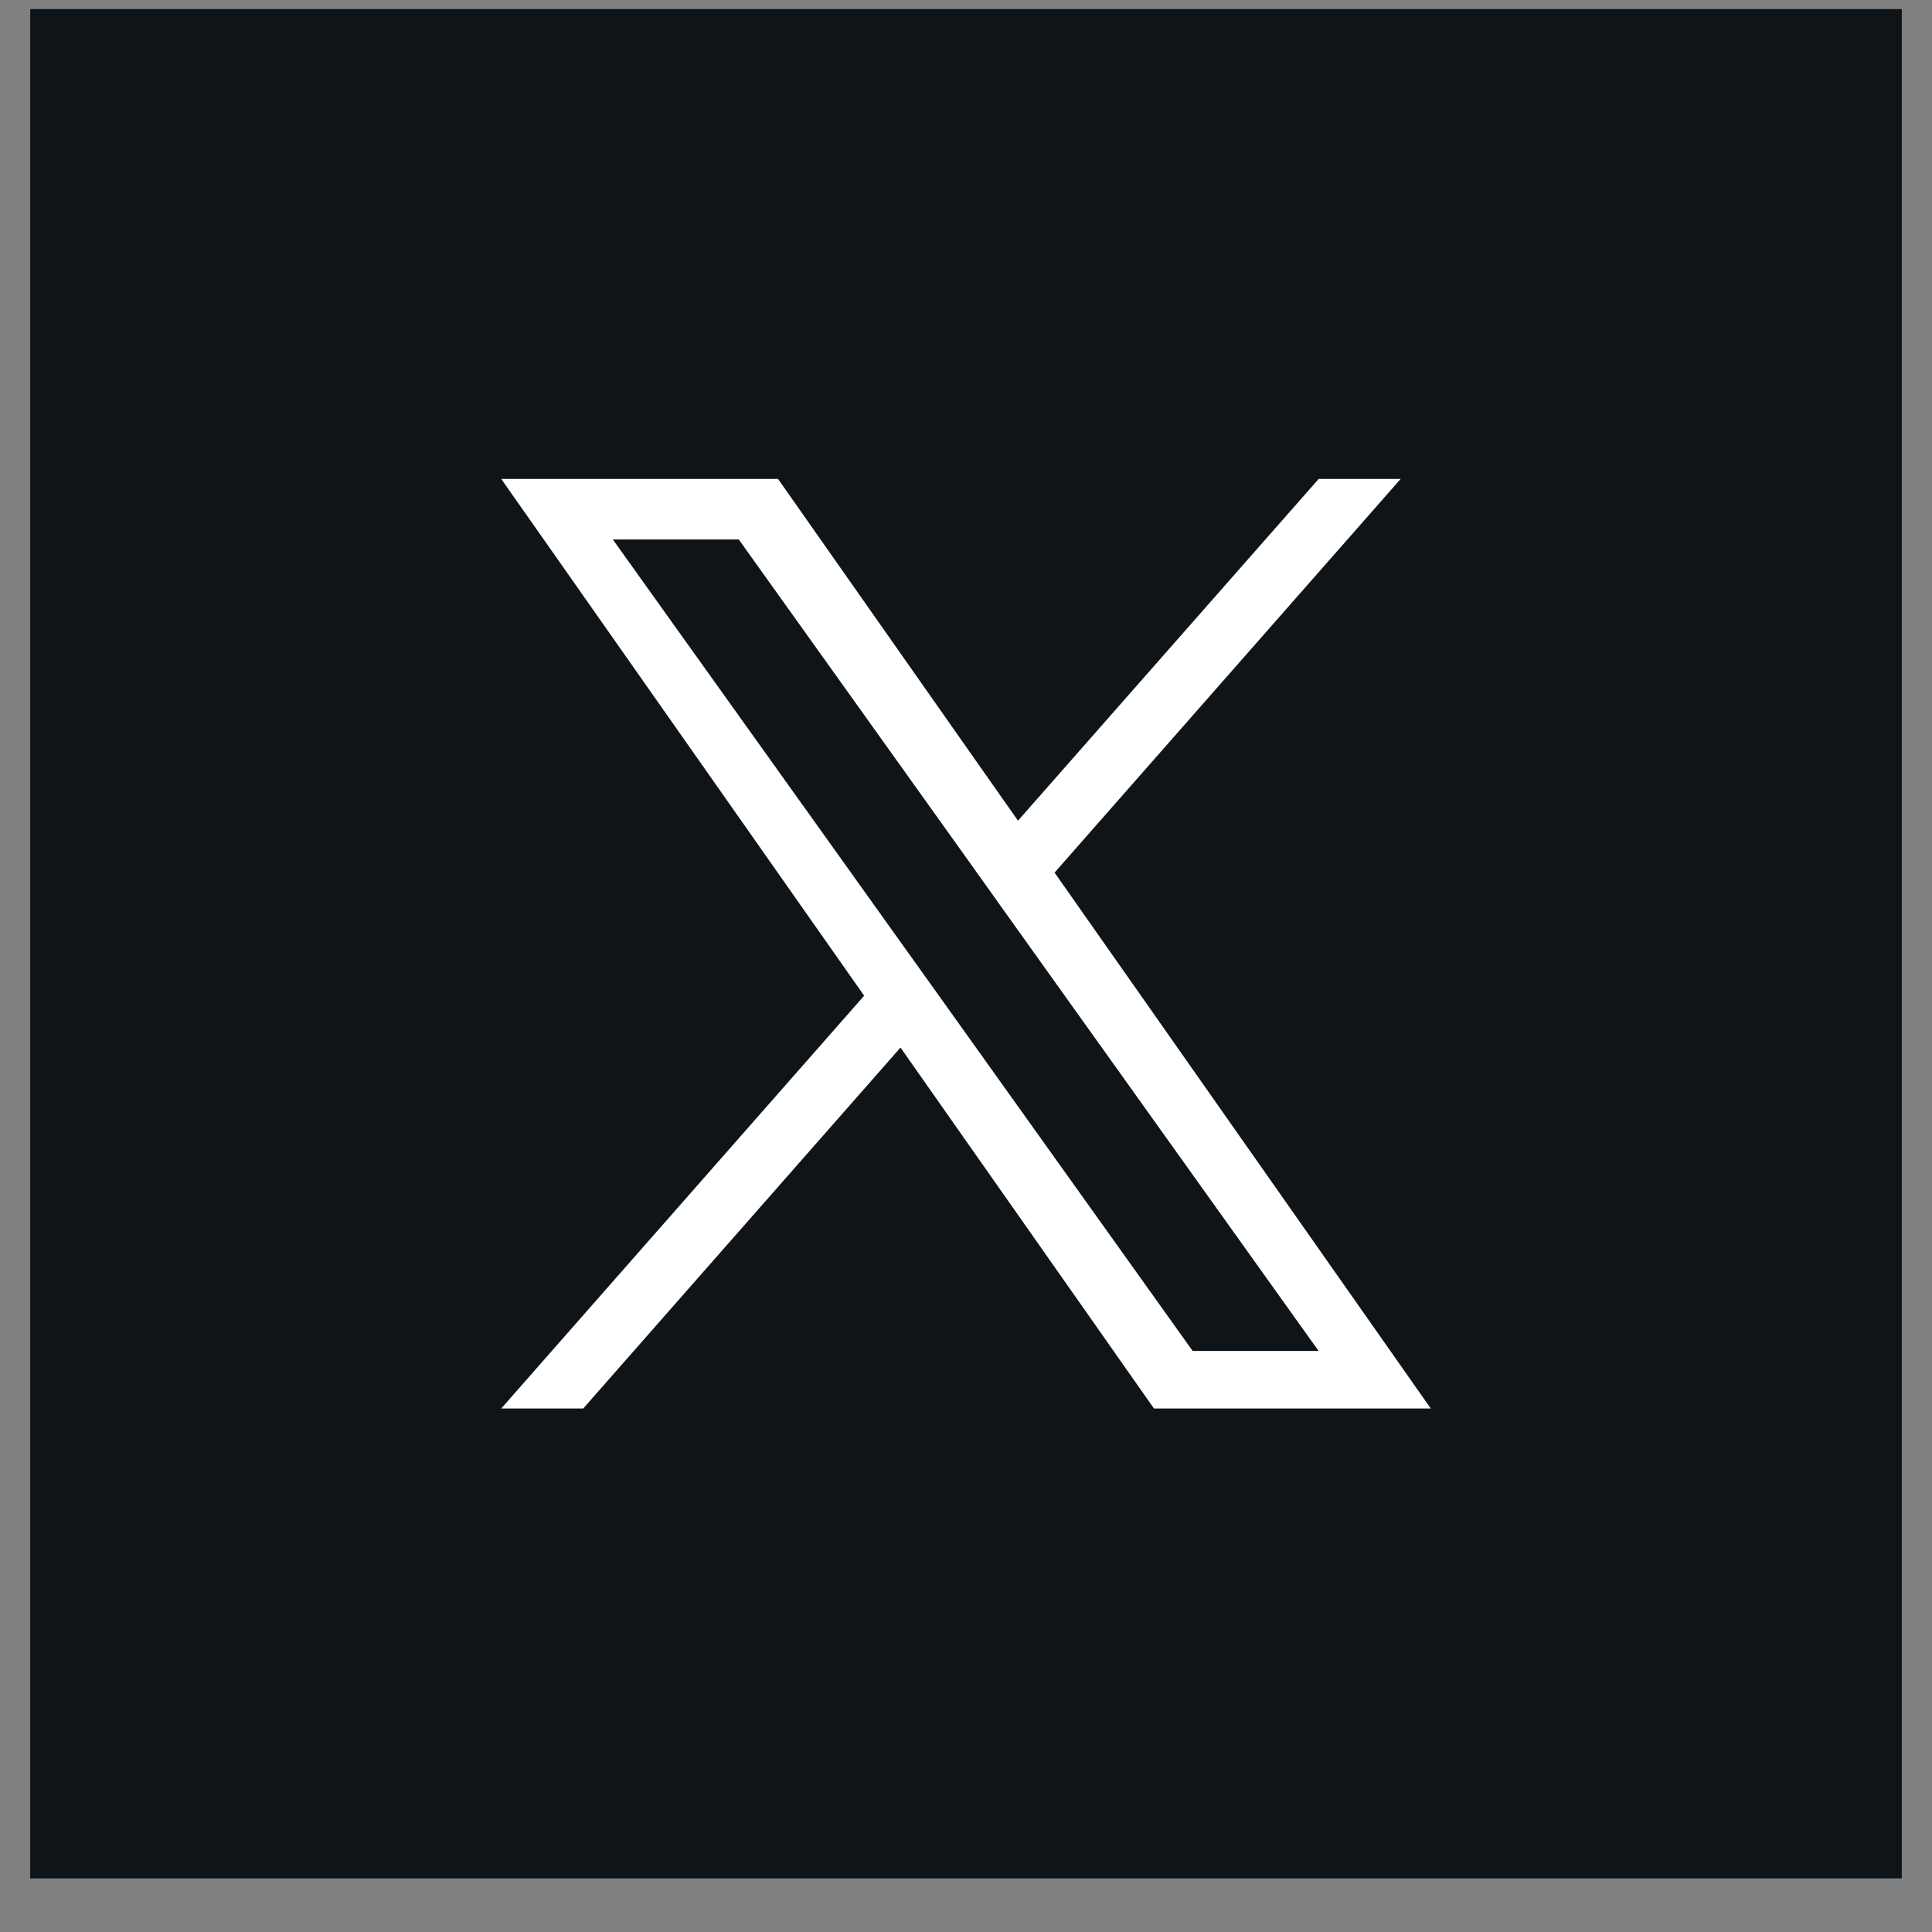 <svg width="32" height="32" viewBox="0 0 32 32" fill="none" xmlns="http://www.w3.org/2000/svg">
<rect x="0" y="0" width="32" height="32" fill="#808080" stroke="none"/>
<rect width="31" height="30.962" transform="translate(0.5 0.15)" fill="#0F1419"/>
<path d="M17.467 14.453L23.199 7.933H21.841L16.861 13.593L12.887 7.933H8.302L14.313 16.492L8.302 23.329H9.66L14.915 17.351L19.113 23.329H23.698L17.467 14.453ZM15.606 16.568L14.996 15.715L10.15 8.935H12.236L16.148 14.408L16.756 15.261L21.84 22.376H19.754L15.606 16.568Z" fill="white"/>
</svg>
